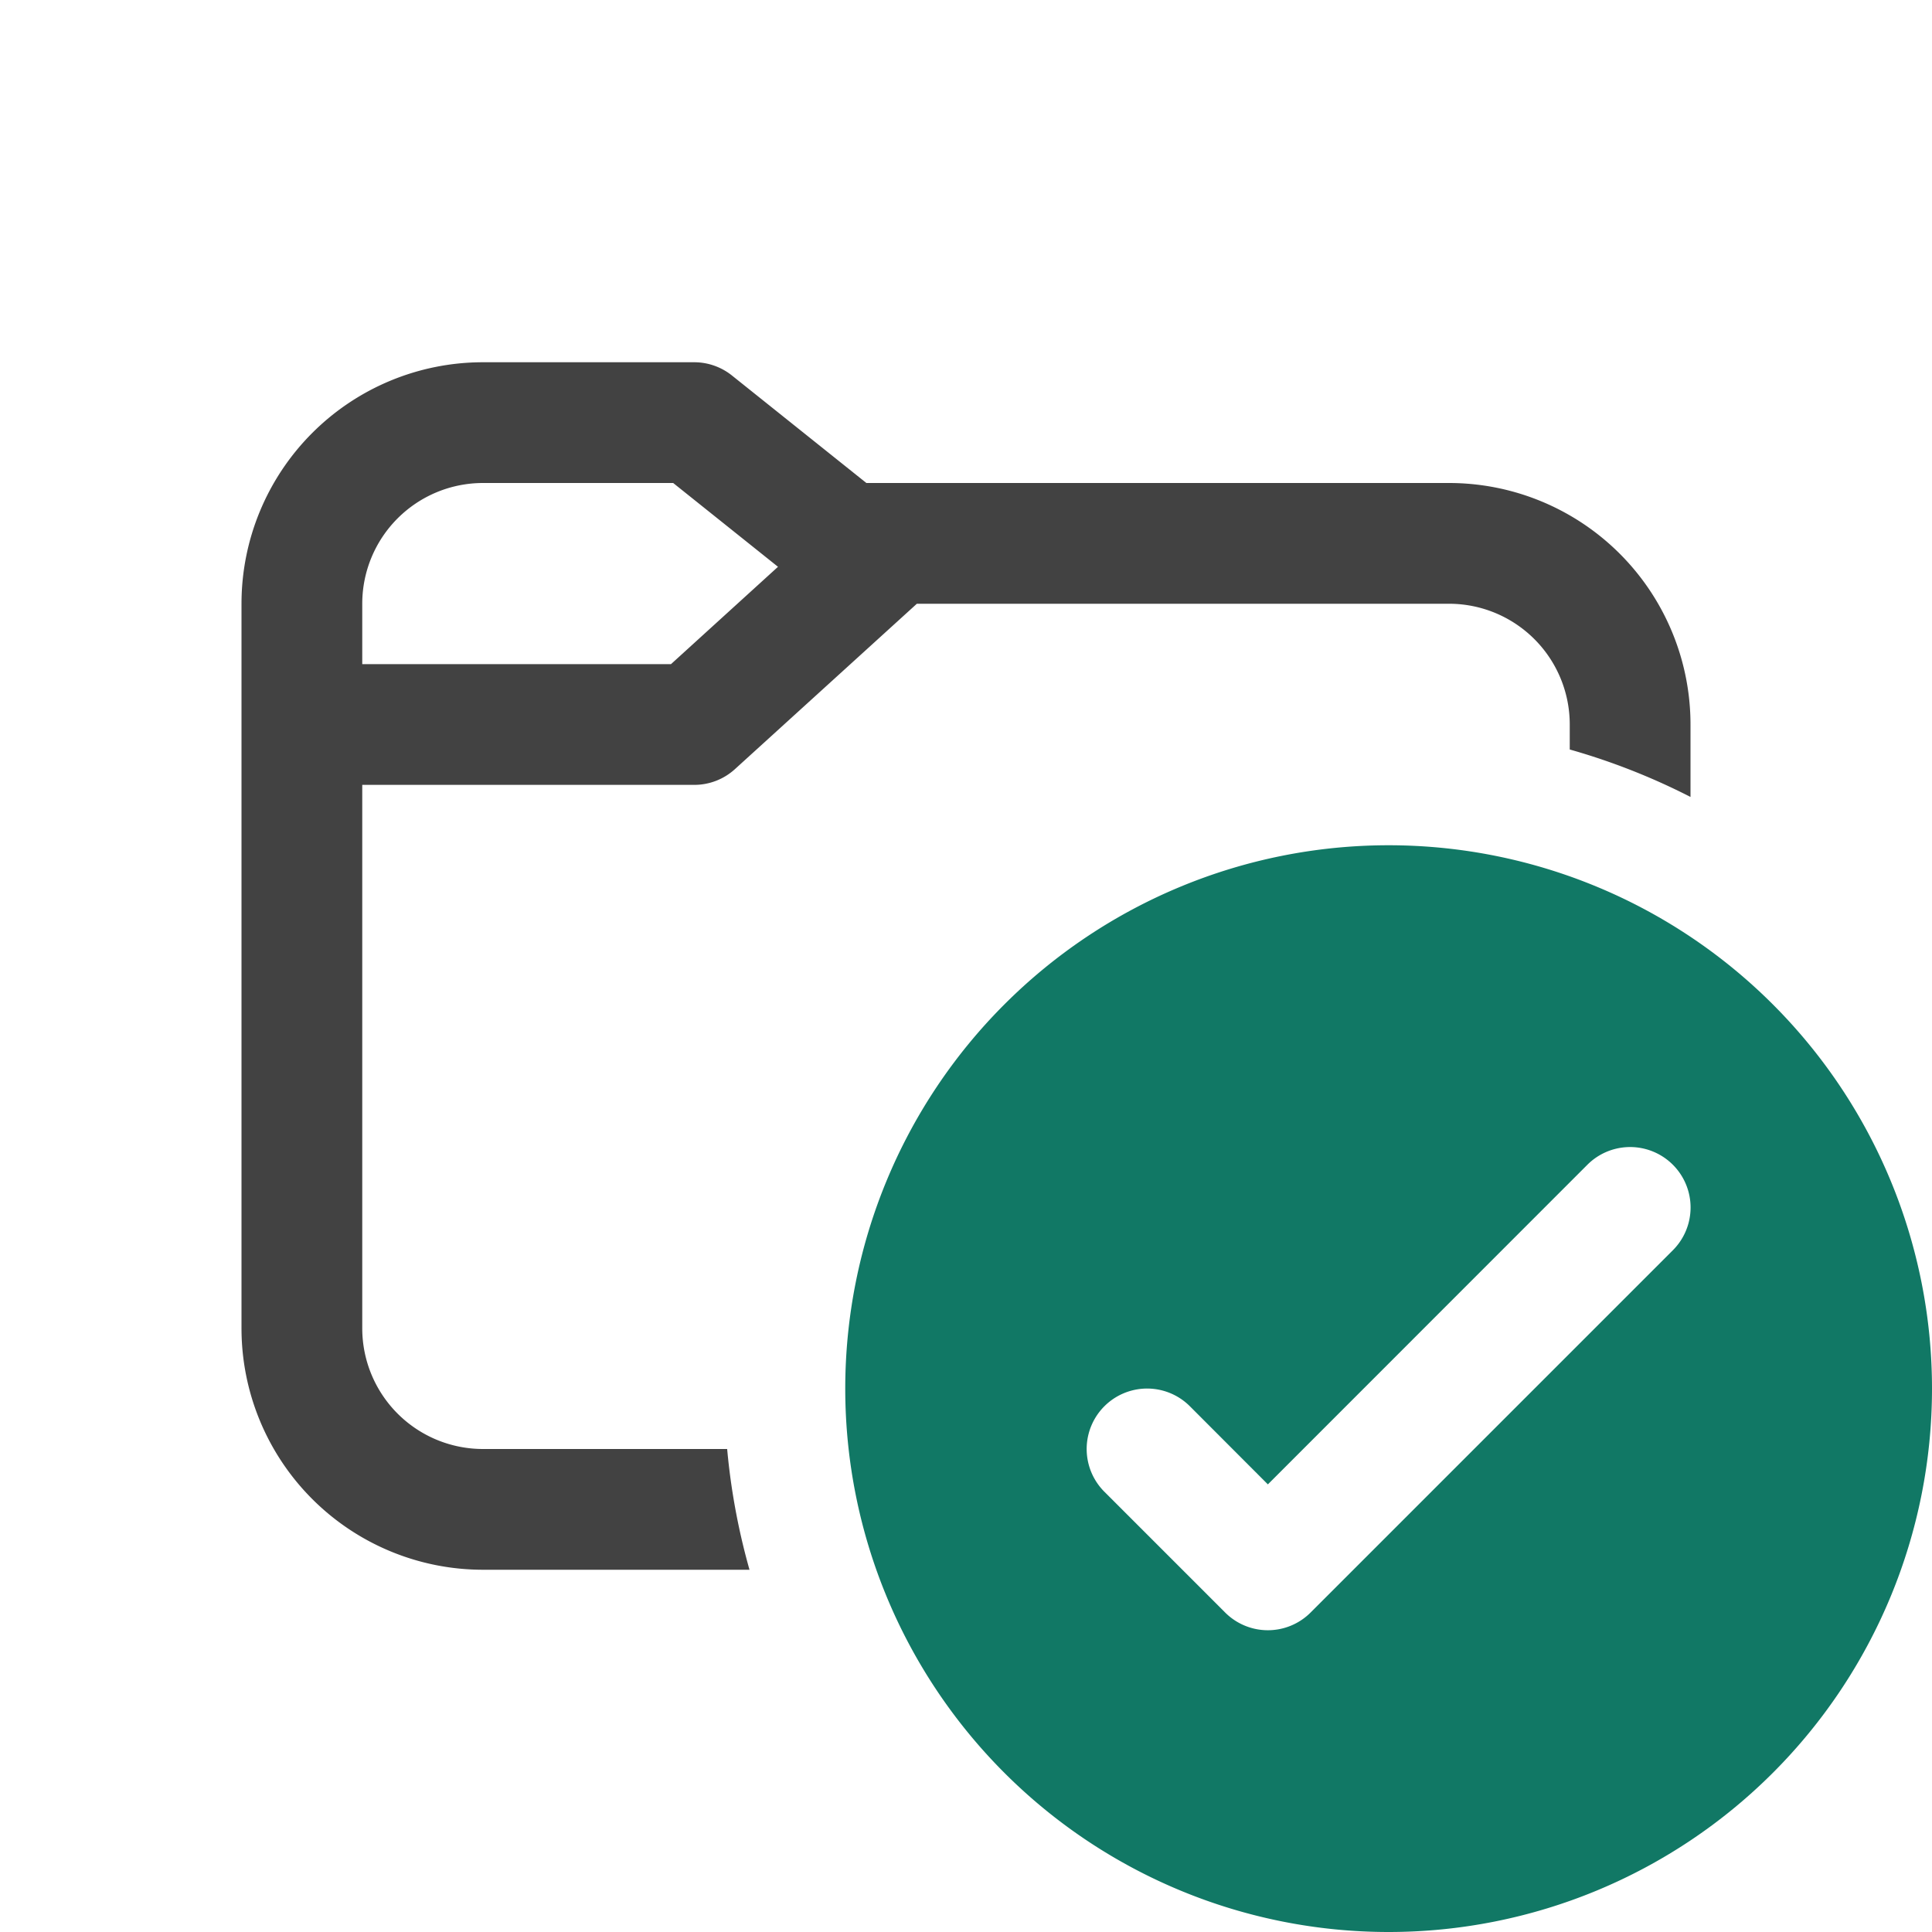<svg xmlns="http://www.w3.org/2000/svg" width="16" height="16" fill="currentColor"><path fill="#424242" d="M2 11V5a2 2 0 0 1 2-2h1.75a.5.5 0 0 1 .312.11L7.175 4H12a2 2 0 0 1 2 2v.6a5.465 5.465 0 0 0-1-.393V6a1 1 0 0 0-1-1H7.593L6.086 6.37a.5.5 0 0 1-.336.13H3V11a1 1 0 0 0 1 1h2.022c.031.343.094.678.185 1H4a2 2 0 0 1-2-2Zm2-7a1 1 0 0 0-1 1v.5h2.557l.886-.806L5.575 4H4Z"/><path fill="#117865" d="M11.5 16a4.5 4.5 0 1 0 0-9 4.5 4.5 0 0 0 0 9Zm2.354-5.646-3 3a.5.5 0 0 1-.708 0l-1-1a.5.5 0 0 1 .708-.708l.646.647 2.646-2.647a.5.5 0 0 1 .708.708Z"/></svg>